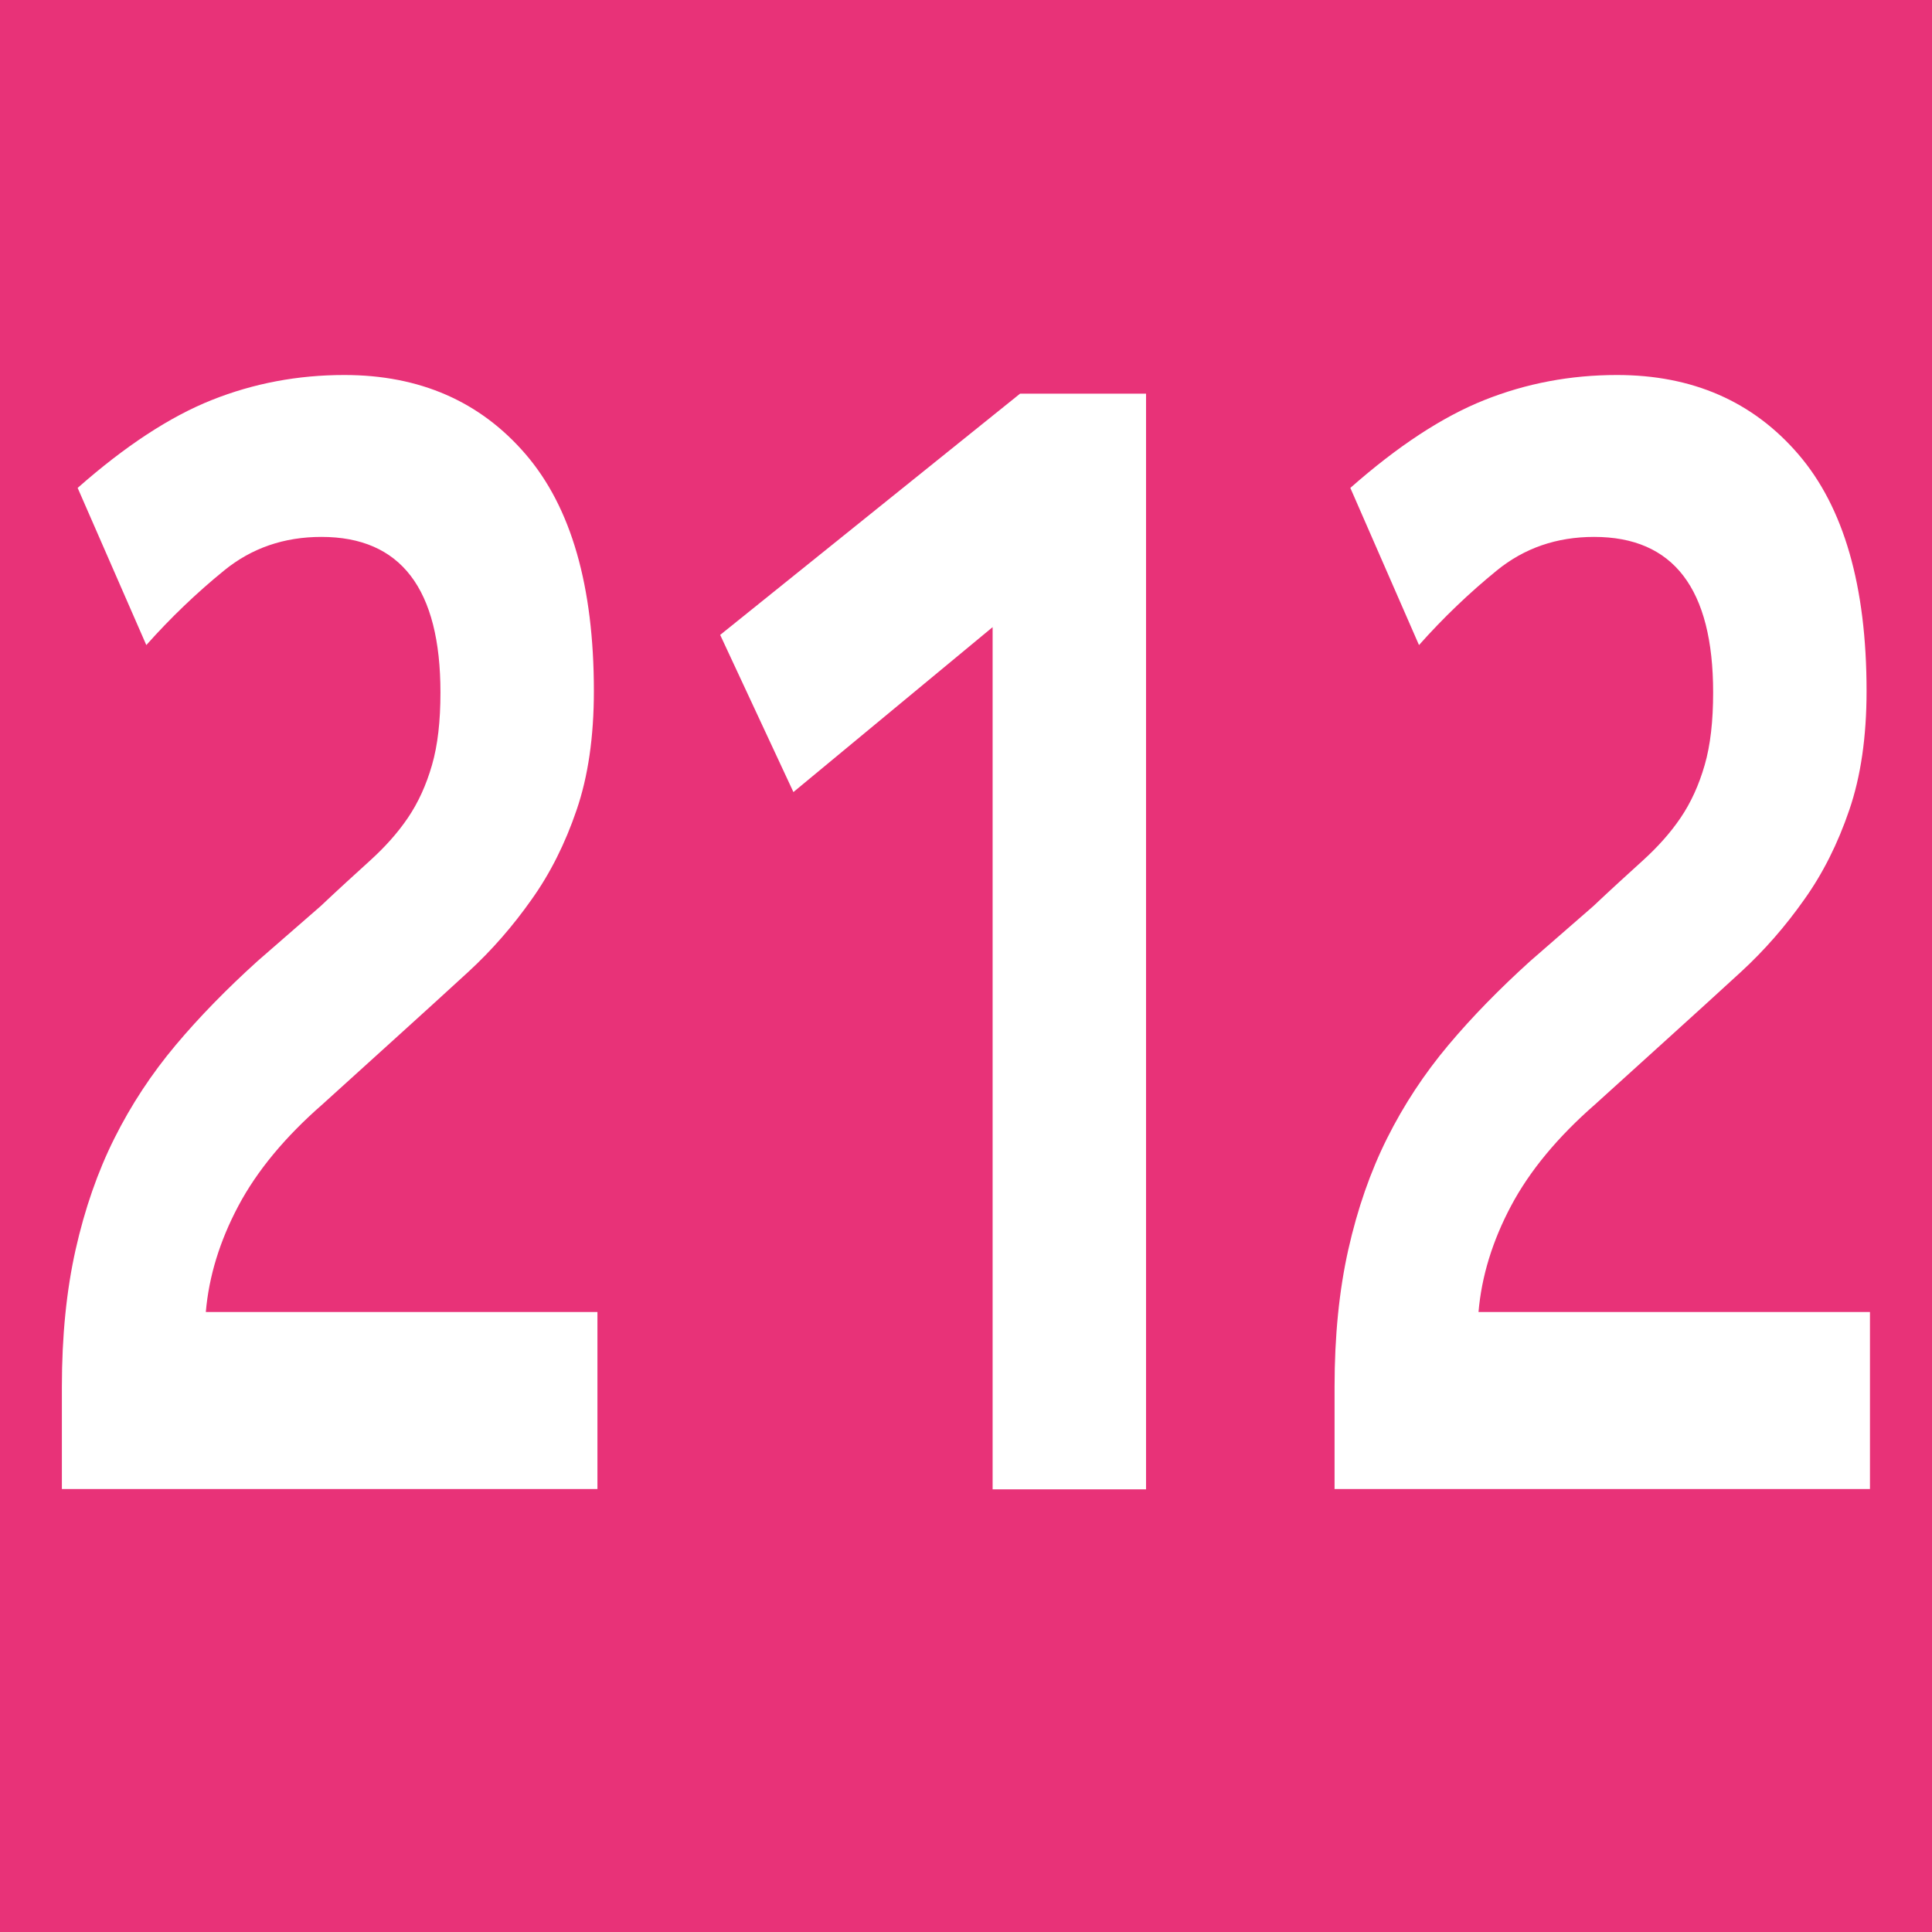 <?xml version="1.0" encoding="UTF-8"?><svg id="uuid-719c11da-6759-4fd1-aeb3-53f4de8a56ae" xmlns="http://www.w3.org/2000/svg" viewBox="0 0 11.396 11.396"><defs><style>.uuid-9b114d4f-cf68-47d9-a355-593b23ce98c1{fill:#fff;}.uuid-bb3f4a9f-8c25-458e-91d2-7d779d83b81b{fill:#e83278;}</style></defs><g id="uuid-bd1594ad-f568-42b7-9457-e05fbf8f2874"><g><rect class="uuid-bb3f4a9f-8c25-458e-91d2-7d779d83b81b" width="11.396" height="11.396"/><g><path class="uuid-9b114d4f-cf68-47d9-a355-593b23ce98c1" d="M.365,8.785v-.604c0-.3,.027-.569,.081-.81,.054-.24,.13-.459,.229-.657s.22-.381,.361-.549,.303-.333,.482-.495l.372-.324c.108-.102,.206-.191,.293-.27s.162-.162,.223-.252c.061-.09,.108-.193,.142-.311,.034-.117,.05-.26,.05-.428,0-.612-.234-.918-.702-.918-.221,0-.412,.066-.574,.198-.162,.132-.315,.278-.459,.44l-.405-.927c.279-.246,.542-.419,.79-.518s.509-.148,.783-.148c.445,0,.802,.156,1.07,.468,.268,.312,.402,.777,.402,1.396,0,.27-.034,.504-.102,.702-.067,.197-.156,.375-.267,.53-.11,.156-.234,.298-.371,.424s-.276,.252-.415,.378l-.446,.404c-.22,.192-.386,.392-.496,.599s-.174,.416-.192,.626H3.524v1.044H.365Z"/><path class="uuid-9b114d4f-cf68-47d9-a355-593b23ce98c1" d="M5.854,3.7l-1.174,.972-.432-.927,1.769-1.423h.743v6.463h-.905V3.7Z"/><path class="uuid-9b114d4f-cf68-47d9-a355-593b23ce98c1" d="M7.872,8.785v-.604c0-.3,.027-.569,.081-.81,.054-.24,.13-.459,.229-.657s.22-.381,.361-.549,.303-.333,.482-.495l.372-.324c.108-.102,.206-.191,.293-.27s.162-.162,.223-.252c.061-.09,.108-.193,.142-.311,.034-.117,.05-.26,.05-.428,0-.612-.234-.918-.702-.918-.221,0-.412,.066-.574,.198-.162,.132-.315,.278-.459,.44l-.405-.927c.279-.246,.542-.419,.79-.518s.509-.148,.783-.148c.445,0,.802,.156,1.07,.468,.268,.312,.402,.777,.402,1.396,0,.27-.034,.504-.102,.702-.067,.197-.156,.375-.267,.53-.11,.156-.234,.298-.371,.424s-.276,.252-.415,.378l-.446,.404c-.22,.192-.386,.392-.496,.599s-.174,.416-.192,.626h2.309v1.044h-3.159Z"/></g></g></g></svg>